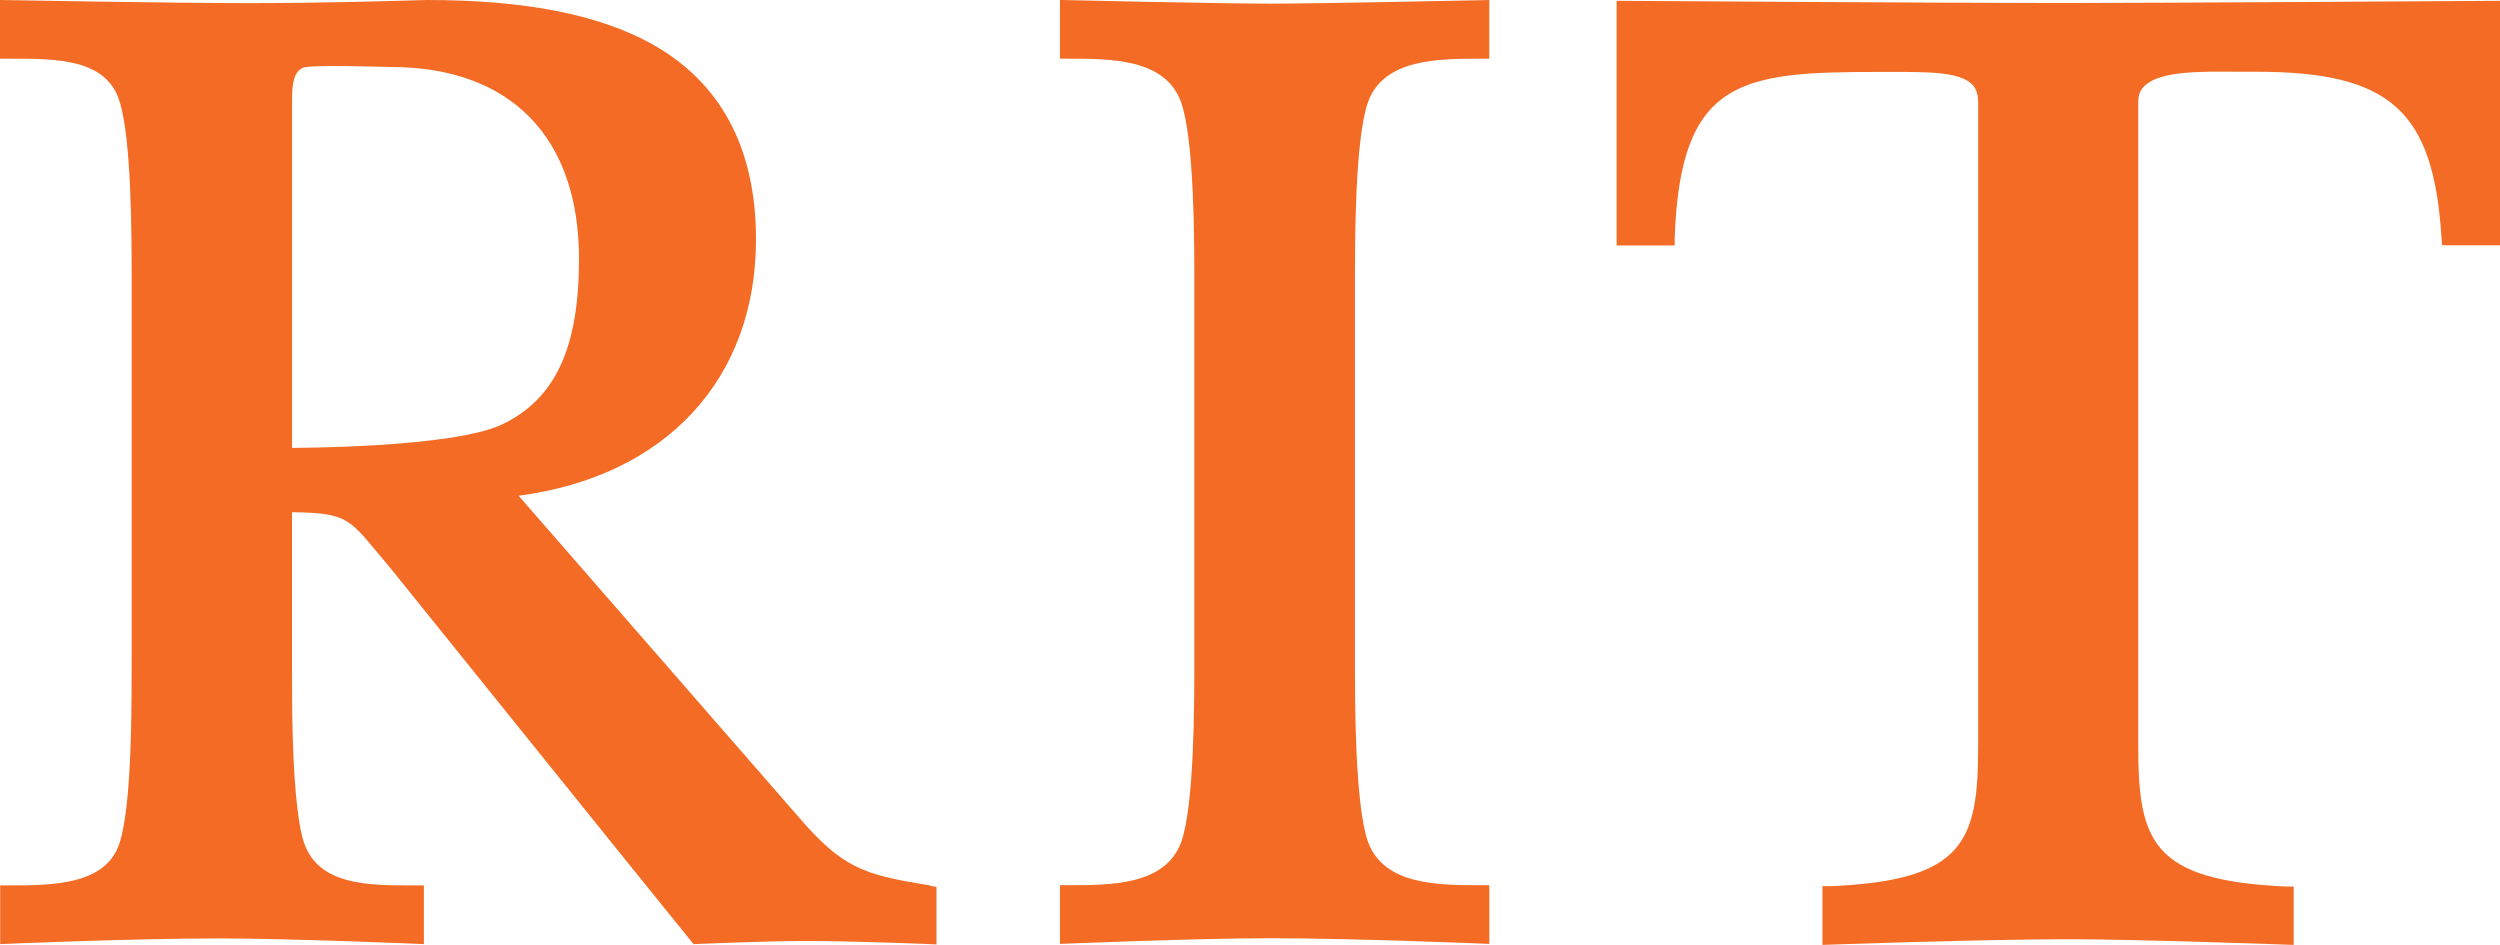 <?xml version="1.0" encoding="UTF-8"?>
<svg id="Layer_2" data-name="Layer 2" xmlns="http://www.w3.org/2000/svg" viewBox="0 0 247.06 93.38">
  <defs>
    <style>
      .cls-1 {
        fill: #f36b24;
      }
    </style>
  </defs>
  <g id="Layer_1-2" data-name="Layer 1">
    <g id="g14">
      <g id="g20">
        <path id="path22" class="cls-1" d="M135.22,10c1.6-4.2,6.92-4.2,11.18-4.2h.78V0s-16.62.36-21.69.36-20.74-.36-20.74-.36v5.8h.78c4.26,0,9.56,0,11.15,4.2,1.35,3.62,1.35,13.79,1.35,18.13v37.02c0,4.34,0,14.54-1.32,18.13-1.6,4.2-6.92,4.2-11.18,4.2h-.78v5.8s13.42-.56,20.77-.56c8.46,0,21.66.56,21.66.56v-5.8h-.78c-4.26,0-9.56,0-11.18-4.2-1.32-3.62-1.32-13.79-1.32-18.13V28.14c0-4.34,0-14.54,1.32-18.13"/>
      </g>
      <g id="g24">
        <path id="path26" class="cls-1" d="M159.76.08v24.18h5.74v-.76c.56-15.75,6.59-16.39,20.15-16.39h1.4c3.36,0,6.56-.03,7.82,1.21.42.42.62.98.62,1.77v63.59c0,9.44-1.32,13.34-14.63,13.9h-.76v5.8s15.5-.56,24.46-.56c6.84,0,22.11.56,22.11.56v-5.77h-.76c-13.28-.59-14.6-4.48-14.6-13.93V10.06c0-.64.2-1.18.62-1.57,1.54-1.51,5.74-1.43,9.14-1.4h1.88c13.28,0,17.54,3.84,18.33,16.42l.06.73h5.72V.08s-33.49.22-43.63.22-43.63-.22-43.63-.22"/>
      </g>
      <g id="g28">
        <path id="path30" class="cls-1" d="M28.86,44.28V10.4c0-1.35-.06-3.19,1.06-3.7.78-.34,8.27-.08,8.69-.08,11.83,0,18.61,6.92,18.61,18.97,0,8.77-2.33,13.82-7.57,16.34-4.88,2.35-20.77,2.33-20.77,2.33M91.89,87.49c-6.7-1.04-8.72-1.79-13.09-6.89l-27.55-31.61c14.52-1.91,23.46-11.49,23.46-25.33,0-9.02-3.47-15.53-10.34-19.34C59.13,1.43,51.87,0,42.18,0c-2.91.08-9.89.31-17.6.31S0,0,0,0v5.8h1.15c4.4,0,9.36,0,10.65,4.18,1.21,3.62,1.21,13.79,1.21,17.15v38.03c0,4.2,0,10.57-.56,14.94-.17,1.29-.36,2.41-.64,3.22-1.35,4.18-6.7,4.18-11.01,4.18h-.78v5.8s12.92-.56,21.55-.56c7.43,0,20.32.56,20.32.56v-5.8h-1.15c-4.32,0-9.22,0-10.68-4.18-.28-.81-.48-1.93-.64-3.22-.56-4.32-.56-10.54-.56-13.93v-15.55c5.16.06,5.6.59,8.27,3.78.48.59,1.04,1.26,1.68,2.02l22.98,28.53,6.75,8.35s7.4-.31,11.01-.31c5.24,0,13,.34,13,.34v-5.69l-.67-.11.03-.03Z"/>
      </g>
    </g>
  </g>
</svg>